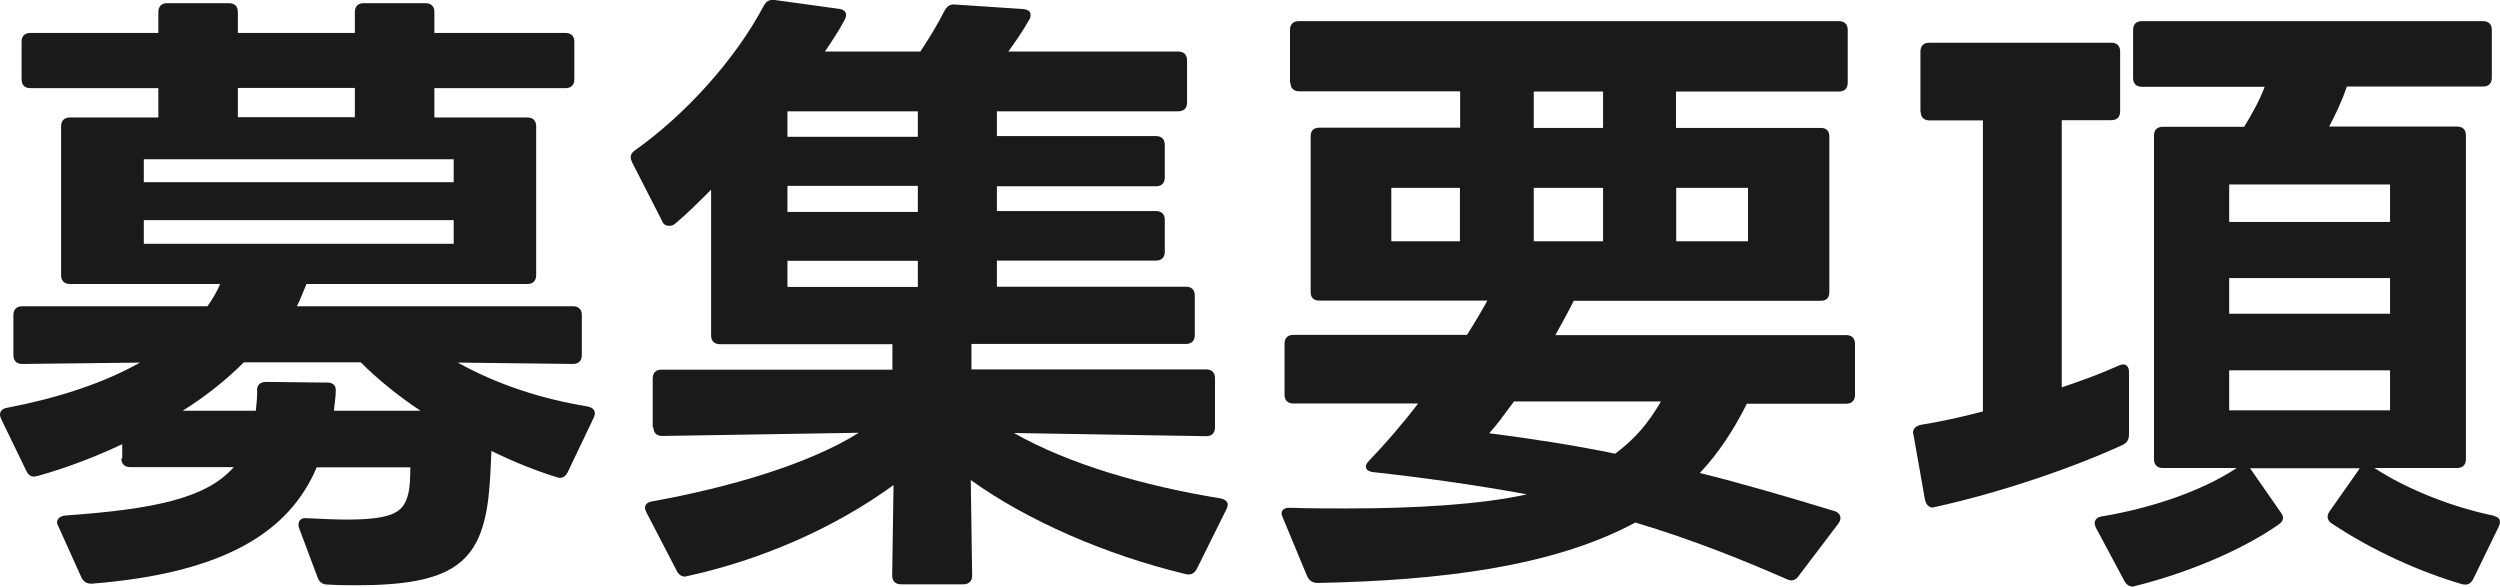 <?xml version="1.0" encoding="UTF-8"?>
<svg xmlns="http://www.w3.org/2000/svg" id="_レイヤー_2" data-name="レイヤー 2" width="110.04" height="25.82" viewBox="0 0 110.04 25.82">
  <defs>
    <style>
      .cls-1 {
        fill: #1a1a1a;
        stroke-width: 0px;
      }
    </style>
  </defs>
  <g id="_レイヤー_1-2" data-name="レイヤー 1">
    <g>
      <path class="cls-1" d="M5.38,20.19v-.64c-1.18.56-2.44,1.04-3.72,1.4-.06,0-.11.03-.14.03-.17,0-.28-.08-.36-.25L.06,18.46c-.03-.08-.06-.14-.06-.2,0-.17.11-.28.31-.31,2.18-.42,4.2-1.06,5.85-1.99l-5.18.06c-.25,0-.39-.14-.39-.39v-1.76c0-.25.14-.39.39-.39h8.15c.22-.31.42-.64.56-.98H3.08c-.25,0-.39-.14-.39-.39v-6.55c0-.25.14-.39.39-.39h3.89v-1.29H1.34c-.25,0-.39-.14-.39-.39v-1.65c0-.25.14-.39.39-.39h5.63v-.92c0-.25.14-.39.39-.39h2.72c.25,0,.39.14.39.39v.92h5.15v-.92c0-.25.14-.39.39-.39h2.72c.25,0,.39.14.39.39v.92h5.77c.25,0,.39.14.39.39v1.65c0,.25-.14.39-.39.39h-5.77v1.29h4.09c.25,0,.39.14.39.39v6.55c0,.25-.14.39-.39.39h-9.72s-.03.06-.03.08c-.14.31-.25.62-.39.9h12.15c.25,0,.39.14.39.39v1.76c0,.25-.14.39-.39.39l-5.07-.06c1.76.98,3.7,1.6,5.71,1.93.28.06.39.22.28.48l-1.15,2.41c-.11.22-.28.31-.5.22-.9-.28-1.88-.67-2.86-1.15-.03.73-.06,1.46-.14,2.13-.36,2.8-1.6,3.78-5.77,3.78-.39,0-.84,0-1.29-.03-.22,0-.36-.08-.45-.31l-.81-2.16c-.03-.06-.03-.11-.03-.17,0-.2.14-.31.39-.28.67.03,1.23.06,1.71.06,2.16,0,2.55-.36,2.74-1.18.06-.25.08-.67.08-1.12h-4.12c-1.2,2.83-4.03,4.65-9.88,5.12h-.06c-.2,0-.34-.11-.42-.28l-1.01-2.24c-.03-.06-.06-.11-.06-.17,0-.17.14-.28.36-.31,4-.28,6.24-.78,7.42-2.13h-4.56c-.25,0-.39-.14-.39-.39ZM19.96,7.01H6.33v1.01h13.64v-1.01ZM19.96,9.69H6.33v1.04h13.64v-1.04ZM11.31,17.2c0-.25.14-.39.39-.39l2.72.03c.22,0,.36.11.36.34,0,.31-.06.59-.08.9h3.81c-1.01-.67-1.9-1.4-2.63-2.13h-5.15c-.73.73-1.62,1.46-2.69,2.13h3.22c.03-.28.06-.56.06-.87ZM15.62,3.87h-5.15v1.29h5.15v-1.29Z"></path>
      <path class="cls-1" d="M28.73,18.82v-2.16c0-.25.14-.39.39-.39h10.16v-1.12h-7.59c-.25,0-.39-.14-.39-.39v-6.41c-.53.53-1.06,1.06-1.6,1.51-.08.06-.17.08-.25.08-.14,0-.25-.06-.31-.22l-1.32-2.58c-.03-.08-.06-.14-.06-.22,0-.11.06-.22.2-.31,2.21-1.57,4.4-3.98,5.66-6.36.11-.2.25-.28.48-.25l2.83.39c.28.03.39.22.25.48-.22.42-.53.9-.87,1.4h4.2c.39-.59.78-1.23,1.06-1.79.11-.2.25-.31.48-.28l3,.2c.22.03.31.11.31.25,0,.08,0,.14-.06.22-.25.45-.59.95-.92,1.4h7.48c.25,0,.39.14.39.39v1.85c0,.25-.14.39-.39.39h-7.98v1.09h7c.25,0,.39.14.39.39v1.43c0,.25-.14.39-.39.39h-7v1.09h7c.25,0,.39.14.39.39v1.4c0,.25-.14.39-.39.39h-7v1.15h8.32c.25,0,.39.14.39.39v1.74c0,.25-.14.39-.39.39h-9.44v1.12h10.33c.25,0,.39.14.39.39v2.16c0,.25-.14.39-.39.39l-8.46-.14c2.41,1.37,5.68,2.32,9.1,2.88.28.06.39.22.25.48l-1.29,2.6c-.11.22-.28.31-.5.25-3.5-.84-6.97-2.35-9.46-4.14l.06,4.2c0,.25-.14.39-.39.39h-2.74c-.25,0-.39-.14-.39-.39l.06-3.98c-2.6,1.9-5.85,3.3-9.04,4-.06,0-.08.03-.14.03-.14,0-.28-.08-.36-.25l-1.34-2.58c-.03-.08-.06-.14-.06-.2,0-.14.11-.25.31-.28,3.44-.62,6.92-1.65,9.1-3.02l-8.65.14c-.25,0-.39-.14-.39-.39ZM40.4,4.9h-5.74v1.12h5.74v-1.12ZM40.4,8.18h-5.74v1.15h5.74v-1.15ZM40.4,11.48h-5.74v1.15h5.74v-1.15Z"></path>
      <path class="cls-1" d="M56.78,3.65V1.32c0-.25.14-.39.39-.39h23.77c.25,0,.39.14.39.39v2.32c0,.25-.14.39-.39.39h-7.17v1.6h6.36c.28,0,.39.14.39.39v6.83c0,.25-.11.39-.39.39h-10.86c-.25.5-.53,1.01-.81,1.51h12.8c.25,0,.39.14.39.39v2.24c0,.25-.14.39-.39.39h-4.37c-.56,1.12-1.23,2.16-2.07,3.05,1.82.45,3.84,1.04,5.94,1.68.17.06.25.17.25.31,0,.06-.03.14-.08.22l-1.76,2.32c-.14.2-.31.25-.53.14-1.85-.81-4.14-1.74-6.66-2.49-3.64,1.96-8.62,2.55-13.97,2.66-.25,0-.39-.11-.48-.31l-1.06-2.55c-.03-.08-.06-.14-.06-.2,0-.17.14-.25.36-.25.84.03,1.68.03,2.52.03,3,0,5.88-.17,7.92-.62-2.27-.42-4.76-.76-6.78-.98-.2-.03-.31-.11-.31-.25,0-.08.06-.17.14-.25.7-.73,1.46-1.6,2.16-2.52h-5.49c-.25,0-.39-.14-.39-.39v-2.24c0-.25.14-.39.39-.39h7.64c.34-.53.64-1.04.9-1.51h-7.39c-.28,0-.39-.14-.39-.39v-6.83c0-.25.11-.39.39-.39h6.19v-1.6h-7.08c-.25,0-.39-.14-.39-.39ZM64.26,10.62v-2.35h-3.02v2.35h3.02ZM71.09,19.97c.87-.64,1.46-1.34,2.02-2.3h-6.47c-.39.53-.76,1.04-1.09,1.4,1.6.2,3.78.53,5.54.9ZM70.56,5.63v-1.6h-3.05v1.6h3.05ZM70.56,10.62v-2.35h-3.05v2.35h3.05ZM76.94,10.62v-2.35h-3.16v2.35h3.16Z"></path>
      <path class="cls-1" d="M84.53,4.9v-2.63c0-.25.14-.39.39-.39h8.01c.25,0,.39.14.39.39v2.63c0,.25-.14.39-.39.39h-2.18v11.76c.92-.31,1.76-.62,2.49-.95.08-.03.14-.06.22-.06.14,0,.25.11.25.34v2.74c0,.22-.08.36-.25.45-2.3,1.06-5.49,2.13-8.26,2.74-.06,0-.08.03-.11.03-.2,0-.31-.14-.36-.34l-.5-2.83c0-.06-.03-.08-.03-.11,0-.2.14-.31.34-.36.87-.14,1.79-.34,2.74-.59V5.3h-2.35c-.25,0-.39-.14-.39-.39ZM109.76,22.71c.28.06.34.22.22.48l-1.12,2.3c-.11.22-.28.28-.5.22-1.82-.53-3.95-1.48-5.71-2.66-.14-.08-.2-.2-.2-.31,0-.06.03-.14.08-.22l1.32-1.88v-.03h-4.82l.03.03,1.32,1.9c.06.08.11.17.11.25,0,.11-.06.2-.17.28-1.68,1.18-4.14,2.18-6.33,2.72l-.11.03c-.17,0-.31-.11-.39-.28l-1.23-2.3c-.03-.08-.06-.14-.06-.2,0-.17.11-.28.31-.31,2.18-.36,4.42-1.12,5.94-2.13h-3.25c-.25,0-.39-.14-.39-.39V5.97c0-.25.14-.39.39-.39h3.58c.36-.59.7-1.2.9-1.76h-5.4c-.25,0-.39-.14-.39-.39V1.32c0-.25.14-.39.39-.39h15.01c.25,0,.39.14.39.39v2.1c0,.25-.14.39-.39.39h-5.99c-.2.59-.48,1.2-.78,1.76h5.63c.25,0,.39.14.39.39v14.25c0,.25-.14.39-.39.39h-3.64c1.6,1.04,3.61,1.76,5.26,2.1ZM105.2,8.12h-7.08v1.65h7.08v-1.65ZM105.2,12.24h-7.08v1.57h7.08v-1.57ZM105.2,16.3h-7.08v1.76h7.08v-1.76Z"></path>
    </g>
  </g>
</svg>
